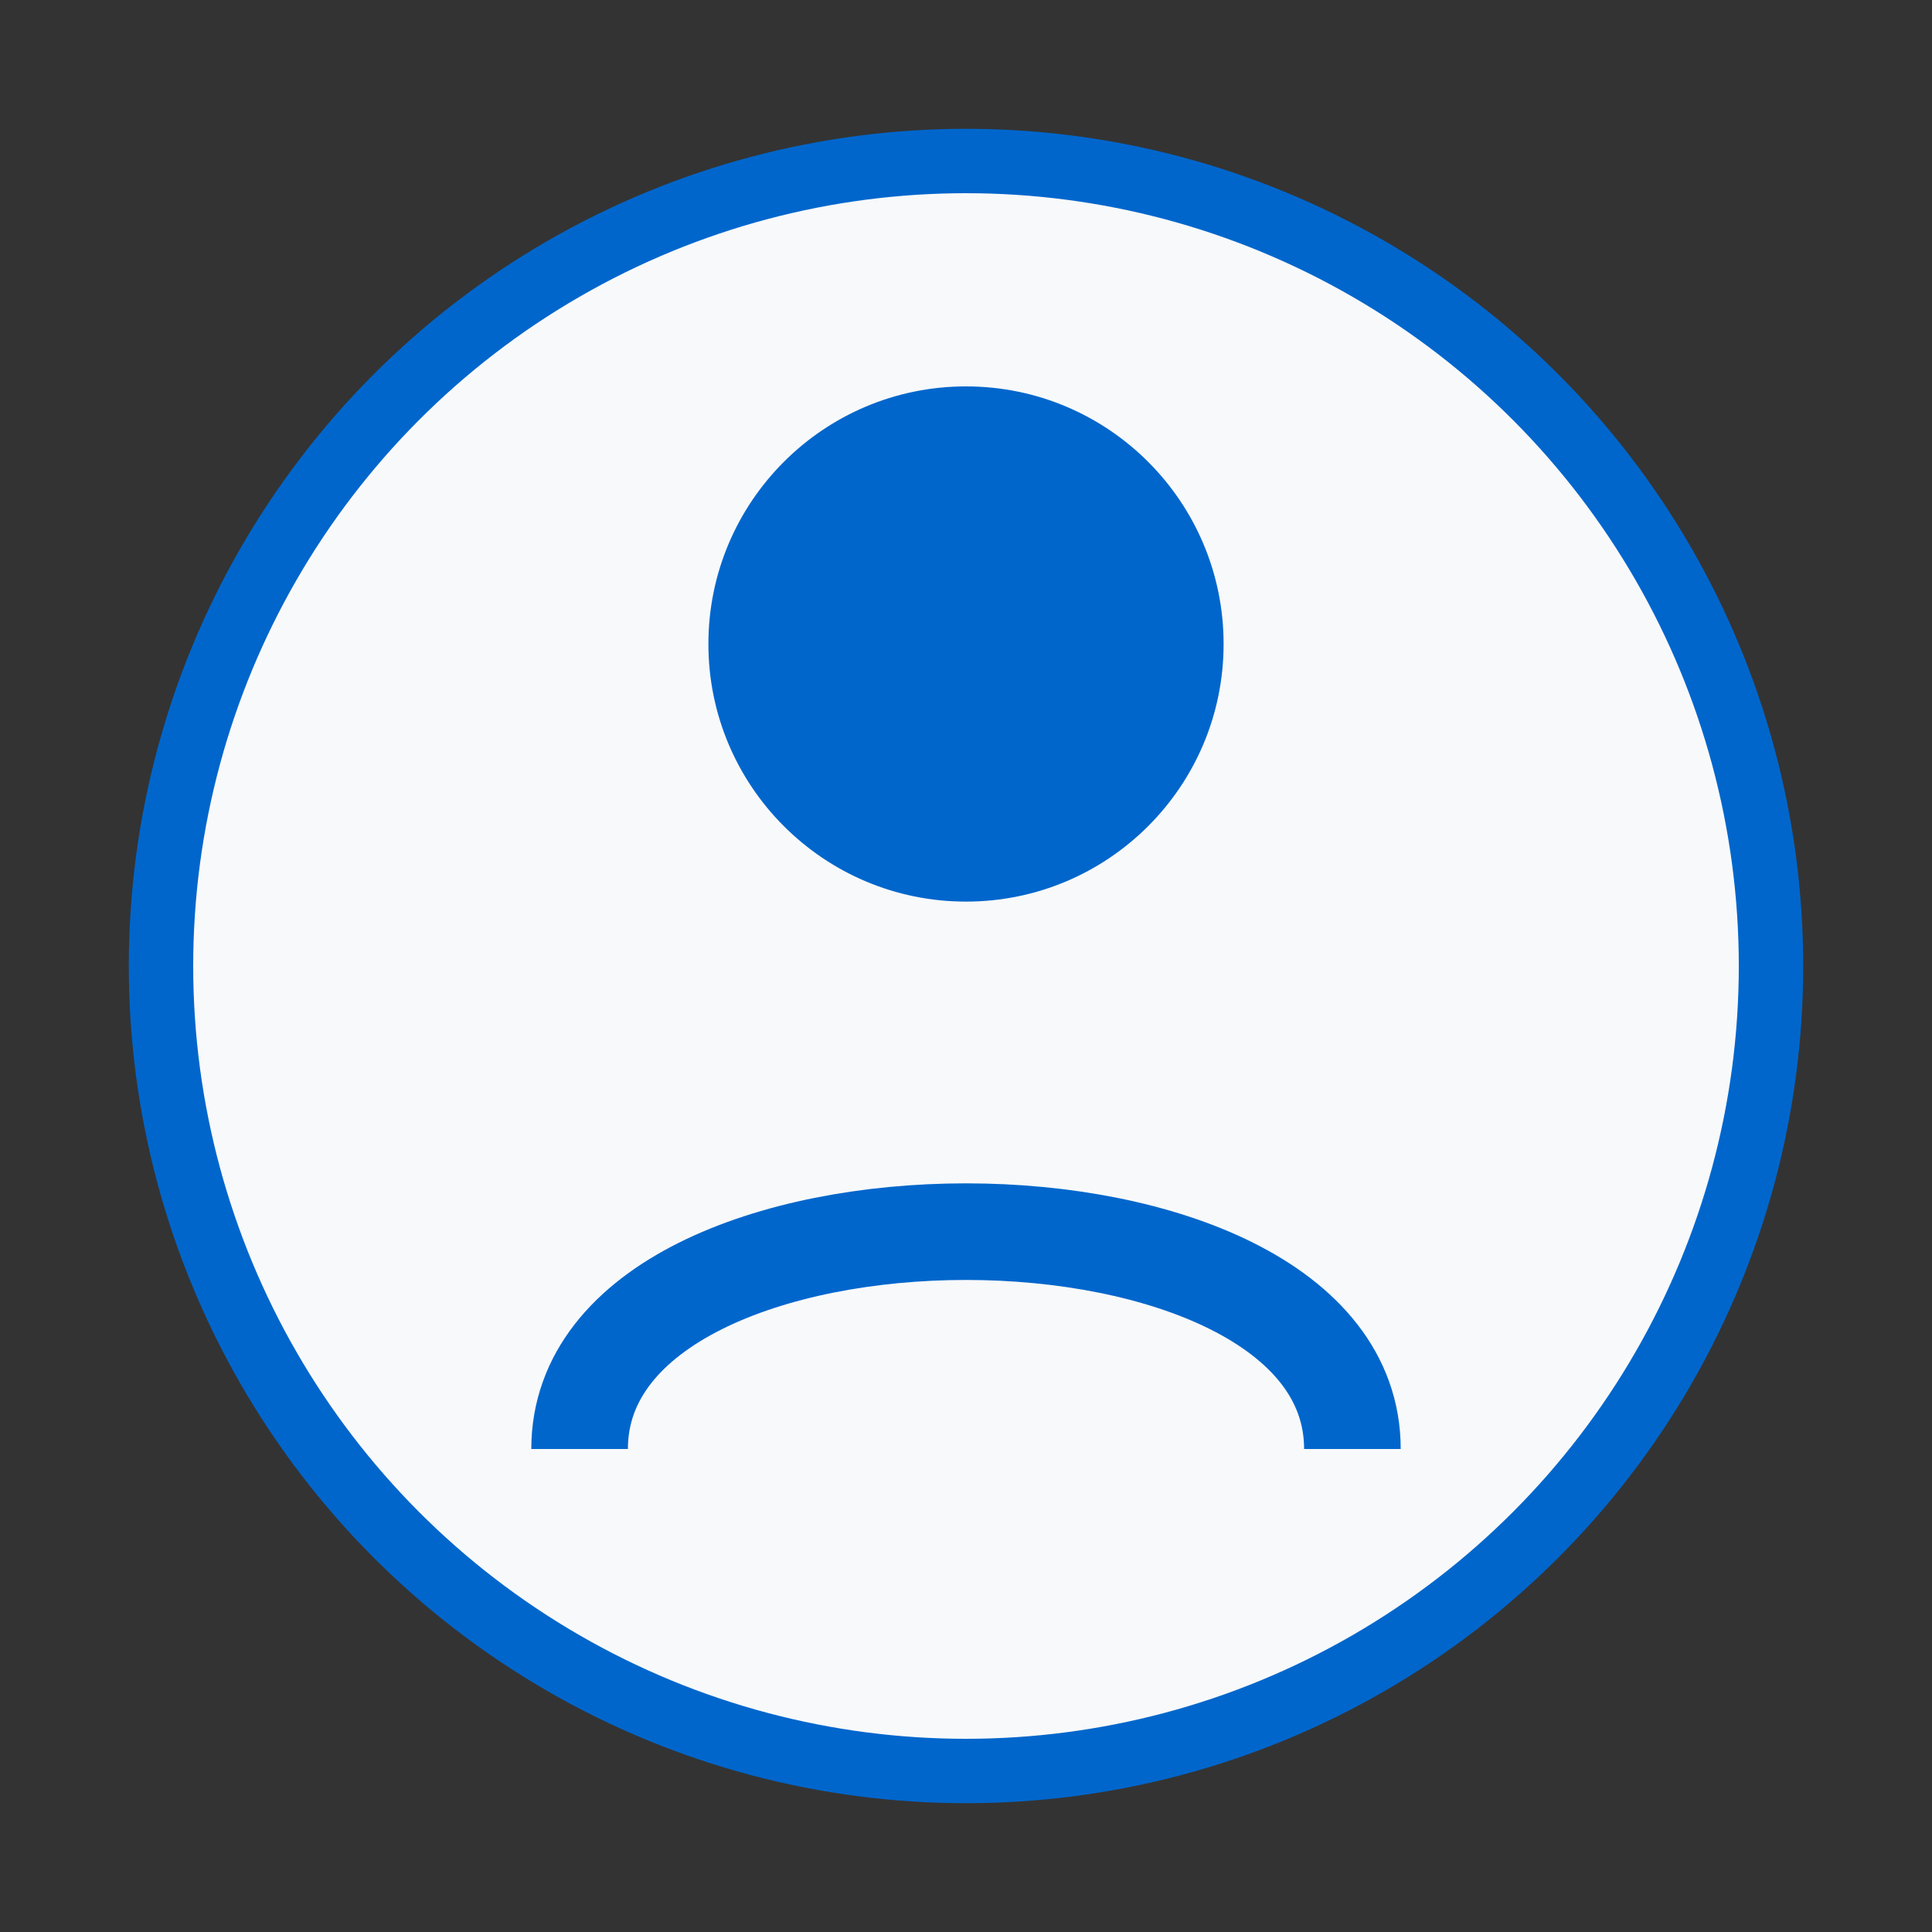 <svg xmlns="http://www.w3.org/2000/svg" width="60" height="60" viewBox="0 0 60 60">
  <rect x="0" y="0" width="60" height="60" fill="#333333" stroke="none"/>
  <circle cx="30" cy="30" r="25" fill="#f8f9fa" stroke="#0066cc" stroke-width="2" />
  <circle cx="30" cy="20" r="8" fill="#0066cc" />
  <path d="M18 45C18 36 42 36 42 45" stroke="#0066cc" stroke-width="3" fill="none" />
</svg>